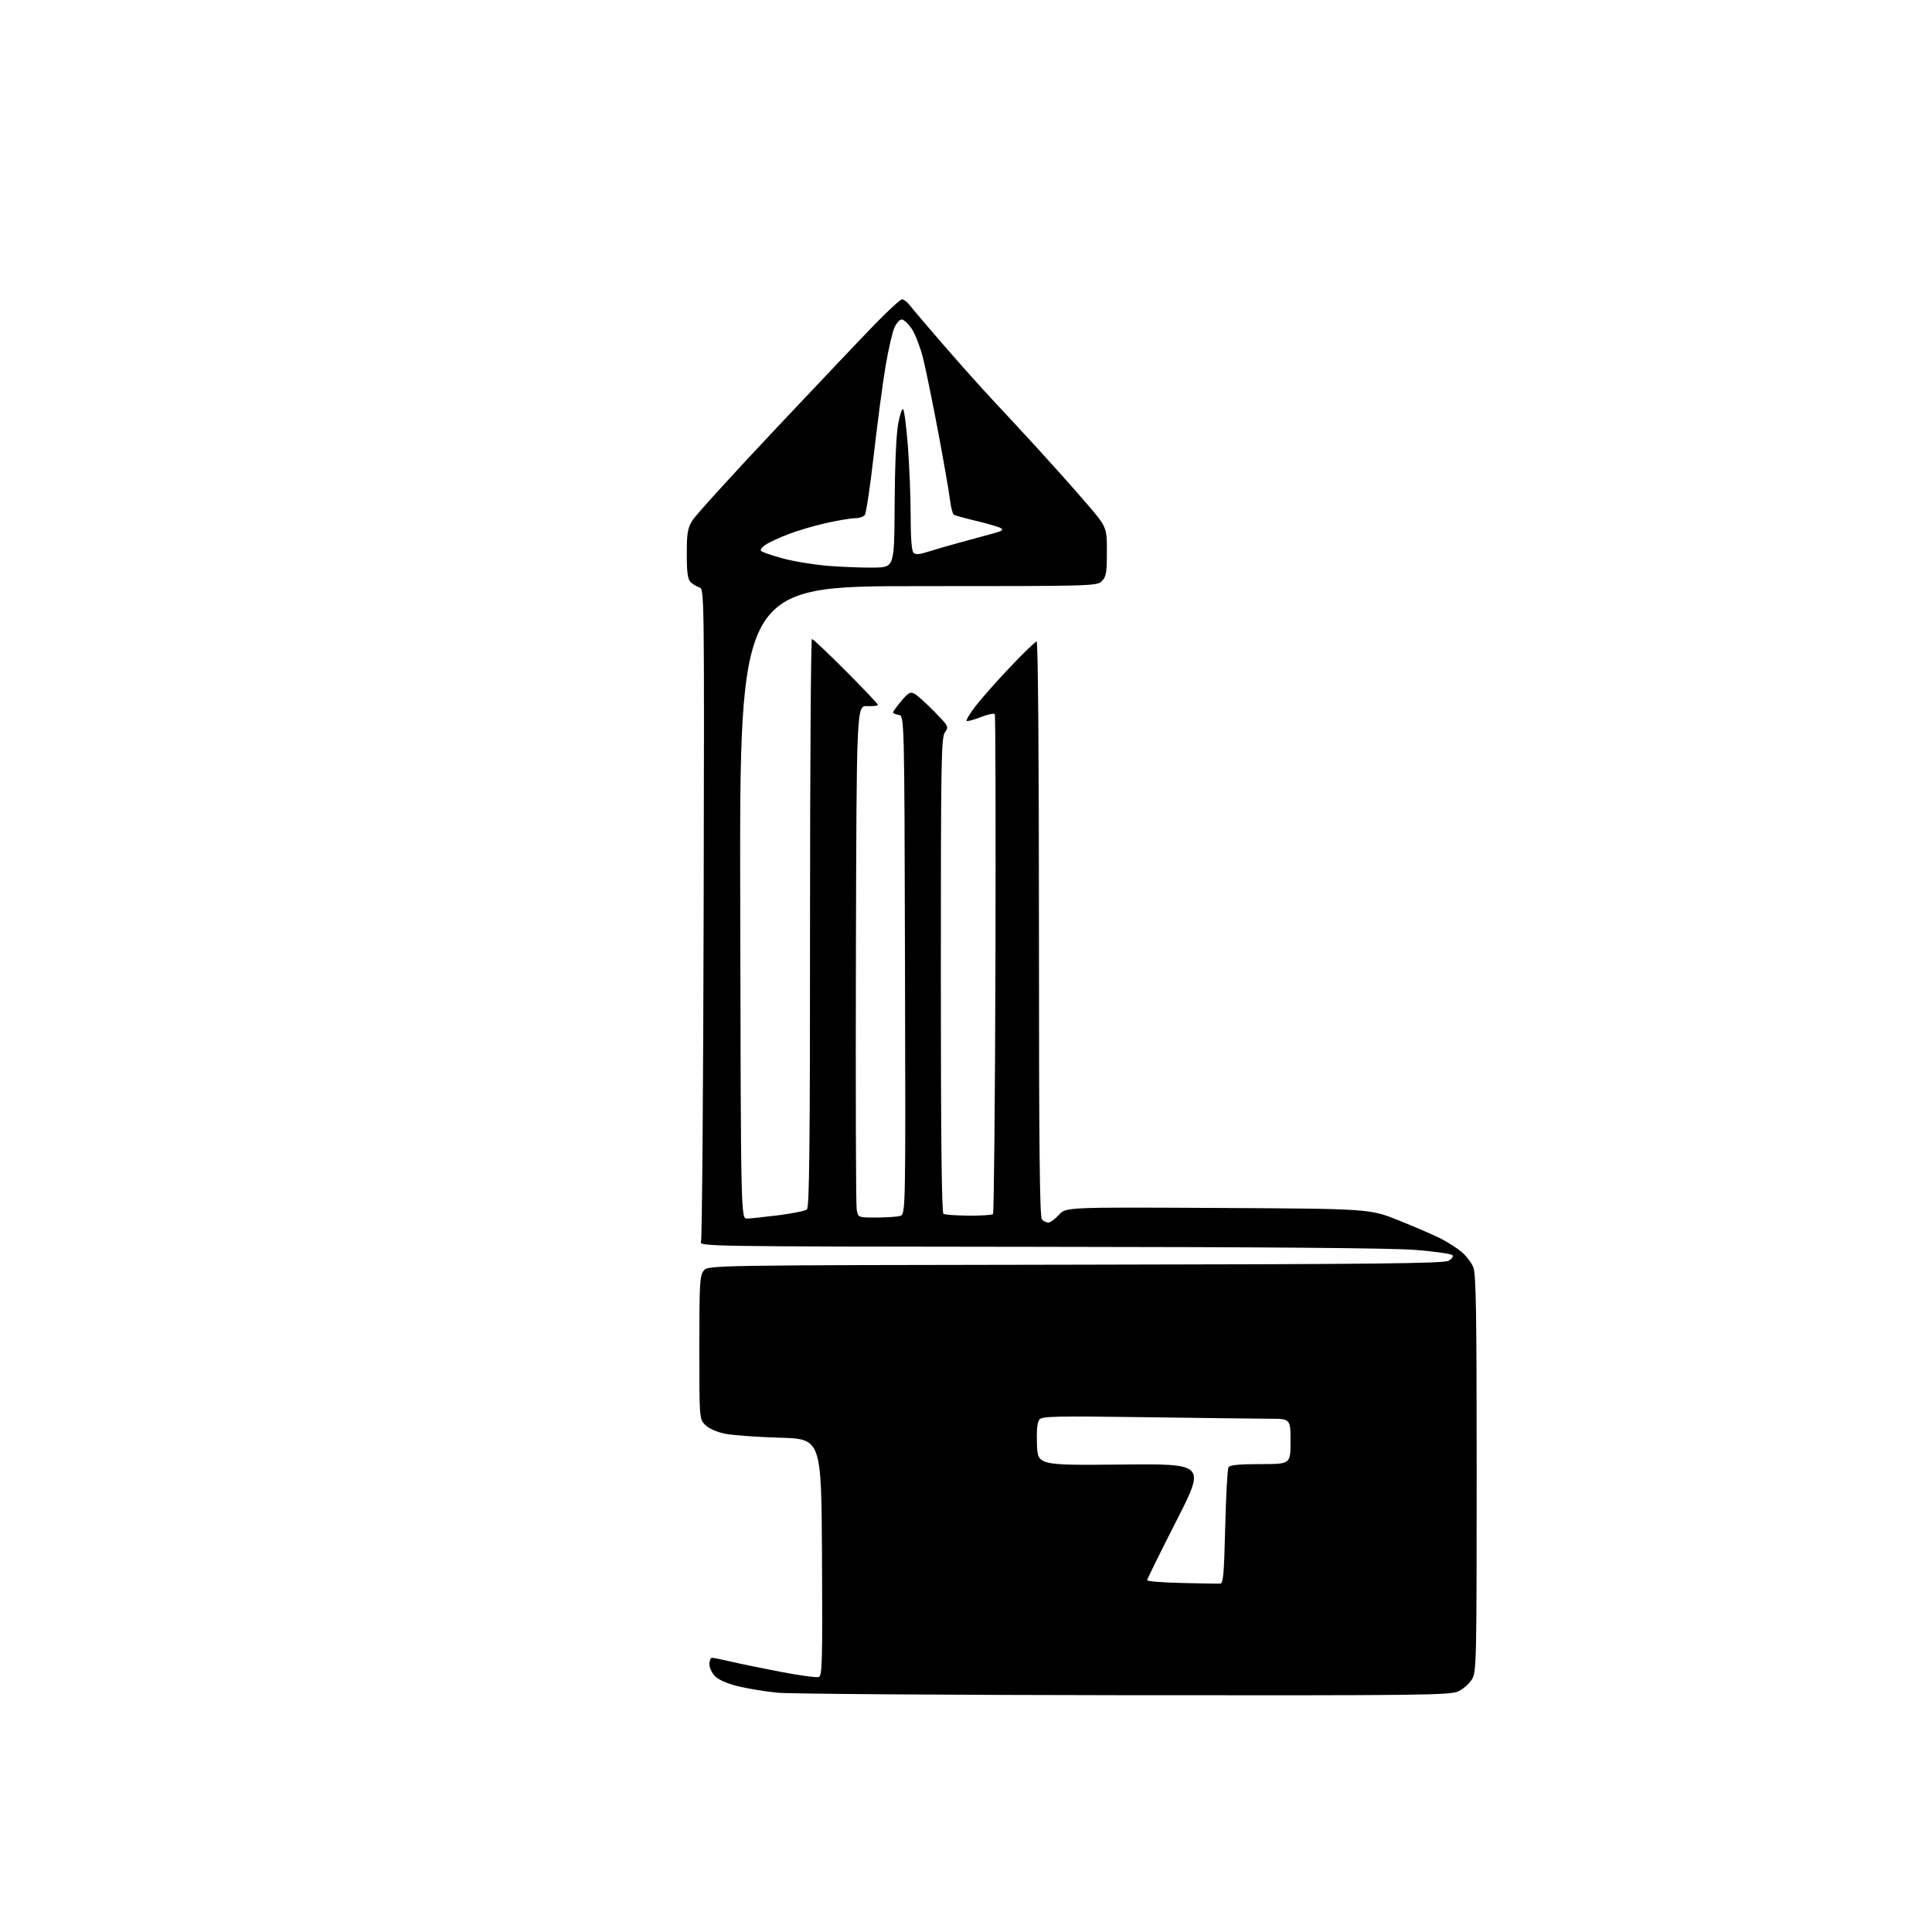 <?xml version="1.0" encoding="UTF-8" standalone="no"?>
<svg 
  version="1.1" 
  xmlns="http://www.w3.org/2000/svg" 
  xmlns:xlink="http://www.w3.org/1999/xlink" 
  xmlns:svg="http://www.w3.org/2000/svg"
  xmlns:rdf="http://www.w3.org/1999/02/22-rdf-syntax-ns#"
  xmlns:cc="http://creativecommons.org/ns#"
  xmlns:dc="http://purl.org/dc/elements/1.1/"
  viewBox="0 0 768 768"
  width="768"
  height="768"
>
<style>svg {background-color: white; }</style>"
<path stroke="none" fill="black" fill-rule="evenodd" d="M446.85,673.87C375.71,673.79 313.68,673.35 309.00,672.88C304.32,672.41 297.37,671.27 293.55,670.36C289.33,669.34 285.69,667.78 284.30,666.39C283.03,665.12 282.00,662.95 282.00,661.55C282.00,660.15 282.47,659.00 283.04,659.00C283.62,659.00 286.88,659.66 290.29,660.46C293.71,661.26 302.69,663.11 310.25,664.57C317.82,666.02 324.68,666.95 325.51,666.63C326.83,666.13 326.99,660.16 326.76,619.02C326.50,571.99 326.50,571.99 310.00,571.51C300.93,571.25 291.07,570.53 288.10,569.91C284.91,569.25 281.74,567.83 280.35,566.44C278.00,564.09 278.00,564.09 278.00,535.66C278.00,510.06 278.17,507.01 279.75,505.09C281.50,502.95 281.50,502.95 427.50,502.73C547.52,502.54 573.92,502.26 575.86,501.16C577.27,500.35 577.85,499.45 577.31,498.91C576.81,498.41 570.35,497.49 562.95,496.88C553.95,496.12 504.55,495.71 413.70,495.63C278.34,495.50 277.90,495.49 278.66,493.50C279.08,492.40 279.55,433.59 279.71,362.82C279.99,235.10 279.98,234.13 278.00,233.50C276.91,233.15 275.33,232.19 274.51,231.36C273.37,230.23 273.00,227.47 273.01,220.18C273.01,211.90 273.34,209.97 275.26,206.86C276.49,204.85 291.21,188.65 307.97,170.86C324.74,153.06 342.71,134.11 347.91,128.75C353.12,123.39 357.93,119.00 358.60,119.00C359.28,119.00 360.66,120.07 361.67,121.38C362.67,122.69 368.73,129.80 375.12,137.19C381.51,144.58 390.52,154.65 395.13,159.56C399.74,164.48 407.84,173.22 413.12,179.00C418.41,184.78 426.62,193.99 431.36,199.49C440.00,209.47 440.00,209.47 440.00,219.24C440.00,227.67 439.73,229.27 438.00,231.00C436.04,232.96 434.67,233.00 365.00,233.00C293.99,233.00 293.99,233.00 294.25,358.75C294.50,484.50 294.50,484.50 297.00,484.41C298.38,484.37 304.00,483.76 309.50,483.07C315.00,482.38 320.06,481.35 320.75,480.79C321.74,479.97 322.00,455.96 322.00,366.88C322.00,304.79 322.34,254.00 322.76,254.00C323.18,254.00 329.26,259.74 336.26,266.76C343.27,273.78 349.00,279.83 349.00,280.20C349.00,280.57 347.09,280.79 344.75,280.69C340.50,280.50 340.50,280.50 340.24,379.00C340.10,433.18 340.23,478.96 340.54,480.75C341.09,484.00 341.09,484.00 348.30,483.99C352.26,483.98 356.51,483.70 357.75,483.37C360.01,482.76 360.01,482.76 359.75,383.63C359.50,284.50 359.50,284.50 357.25,284.18C356.01,284.00 355.01,283.55 355.01,283.18C355.02,282.81 356.51,280.75 358.32,278.61C361.11,275.31 361.91,274.88 363.56,275.79C364.62,276.37 368.14,279.54 371.37,282.83C377.10,288.66 377.21,288.87 375.62,291.13C374.15,293.23 374.00,302.34 374.00,387.66C374.00,451.80 374.33,482.09 375.04,482.52C375.61,482.88 380.12,483.20 385.05,483.24C389.99,483.28 394.34,482.99 394.73,482.61C395.11,482.22 395.55,437.55 395.70,383.34C395.85,329.13 395.74,284.39 395.45,283.92C395.16,283.45 392.63,283.96 389.83,285.07C387.03,286.17 384.51,286.84 384.23,286.56C383.95,286.28 385.53,283.68 387.74,280.78C389.95,277.87 396.13,270.89 401.47,265.25C406.81,259.61 411.59,255.00 412.09,255.00C412.63,255.00 413.00,301.14 413.00,369.30C413.00,456.87 413.28,483.88 414.20,484.80C414.86,485.46 416.01,486.00 416.76,486.00C417.50,486.00 419.37,484.62 420.92,482.93C423.72,479.86 423.72,479.86 484.11,480.18C544.50,480.50 544.50,480.50 556.11,485.16C562.49,487.73 569.97,490.96 572.72,492.36C575.46,493.75 579.19,496.13 580.99,497.65C582.80,499.17 584.89,501.88 585.64,503.67C586.75,506.33 587.00,521.44 587.00,585.72C586.99,661.03 586.91,664.64 585.11,667.58C584.08,669.27 581.65,671.41 579.72,672.33C576.48,673.87 565.77,673.99 446.85,673.87zM485.00,629.53C486.27,629.48 486.58,626.04 487.04,606.98C487.34,594.60 487.93,583.92 488.35,583.24C488.89,582.37 492.64,582.00 501.06,582.00C513.00,582.00 513.00,582.00 513.00,573.00C513.00,564.00 513.00,564.00 504.75,563.97C500.21,563.95 478.03,563.68 455.46,563.36C419.59,562.86 414.27,562.97 413.17,564.29C412.33,565.31 412.01,568.54 412.21,574.15C412.50,582.50 412.50,582.50 445.85,582.18C479.21,581.85 479.21,581.85 467.60,604.62C461.22,617.14 456.00,627.73 456.00,628.16C456.00,628.59 462.19,629.09 469.75,629.26C477.31,629.44 484.18,629.56 485.00,629.53zM347.50,225.63C355.50,225.50 355.50,225.50 355.63,200.50C355.71,185.58 356.26,172.75 357.00,168.67C357.68,164.91 358.59,162.21 359.03,162.67C359.47,163.13 360.32,169.83 360.91,177.56C361.51,185.29 362.00,197.69 362.00,205.11C362.00,213.71 362.40,219.00 363.12,219.72C363.94,220.54 365.45,220.44 368.87,219.34C371.42,218.52 377.32,216.81 382.00,215.54C386.68,214.26 392.51,212.68 394.96,212.02C398.41,211.08 399.05,210.61 397.81,209.92C396.94,209.42 392.58,208.15 388.15,207.09C383.71,206.03 379.68,204.92 379.18,204.61C378.69,204.31 378.00,201.68 377.65,198.78C377.31,195.88 375.21,183.82 372.99,172.00C370.77,160.18 368.06,146.92 366.97,142.54C365.88,138.17 363.86,132.88 362.48,130.79C361.10,128.71 359.28,127.00 358.43,127.00C357.59,127.00 356.24,128.57 355.44,130.49C354.64,132.41 353.09,139.27 351.99,145.74C350.90,152.21 348.83,167.85 347.38,180.50C345.94,193.15 344.31,204.06 343.76,204.75C343.21,205.44 341.46,206.00 339.87,206.00C338.28,206.00 333.05,206.88 328.24,207.96C323.43,209.04 316.62,211.06 313.10,212.45C309.57,213.84 305.62,215.67 304.31,216.53C303.01,217.39 302.17,218.47 302.46,218.93C302.74,219.40 306.63,220.76 311.09,221.96C315.55,223.17 323.77,224.51 329.35,224.95C334.93,225.39 343.10,225.70 347.50,225.63z" />

</svg>